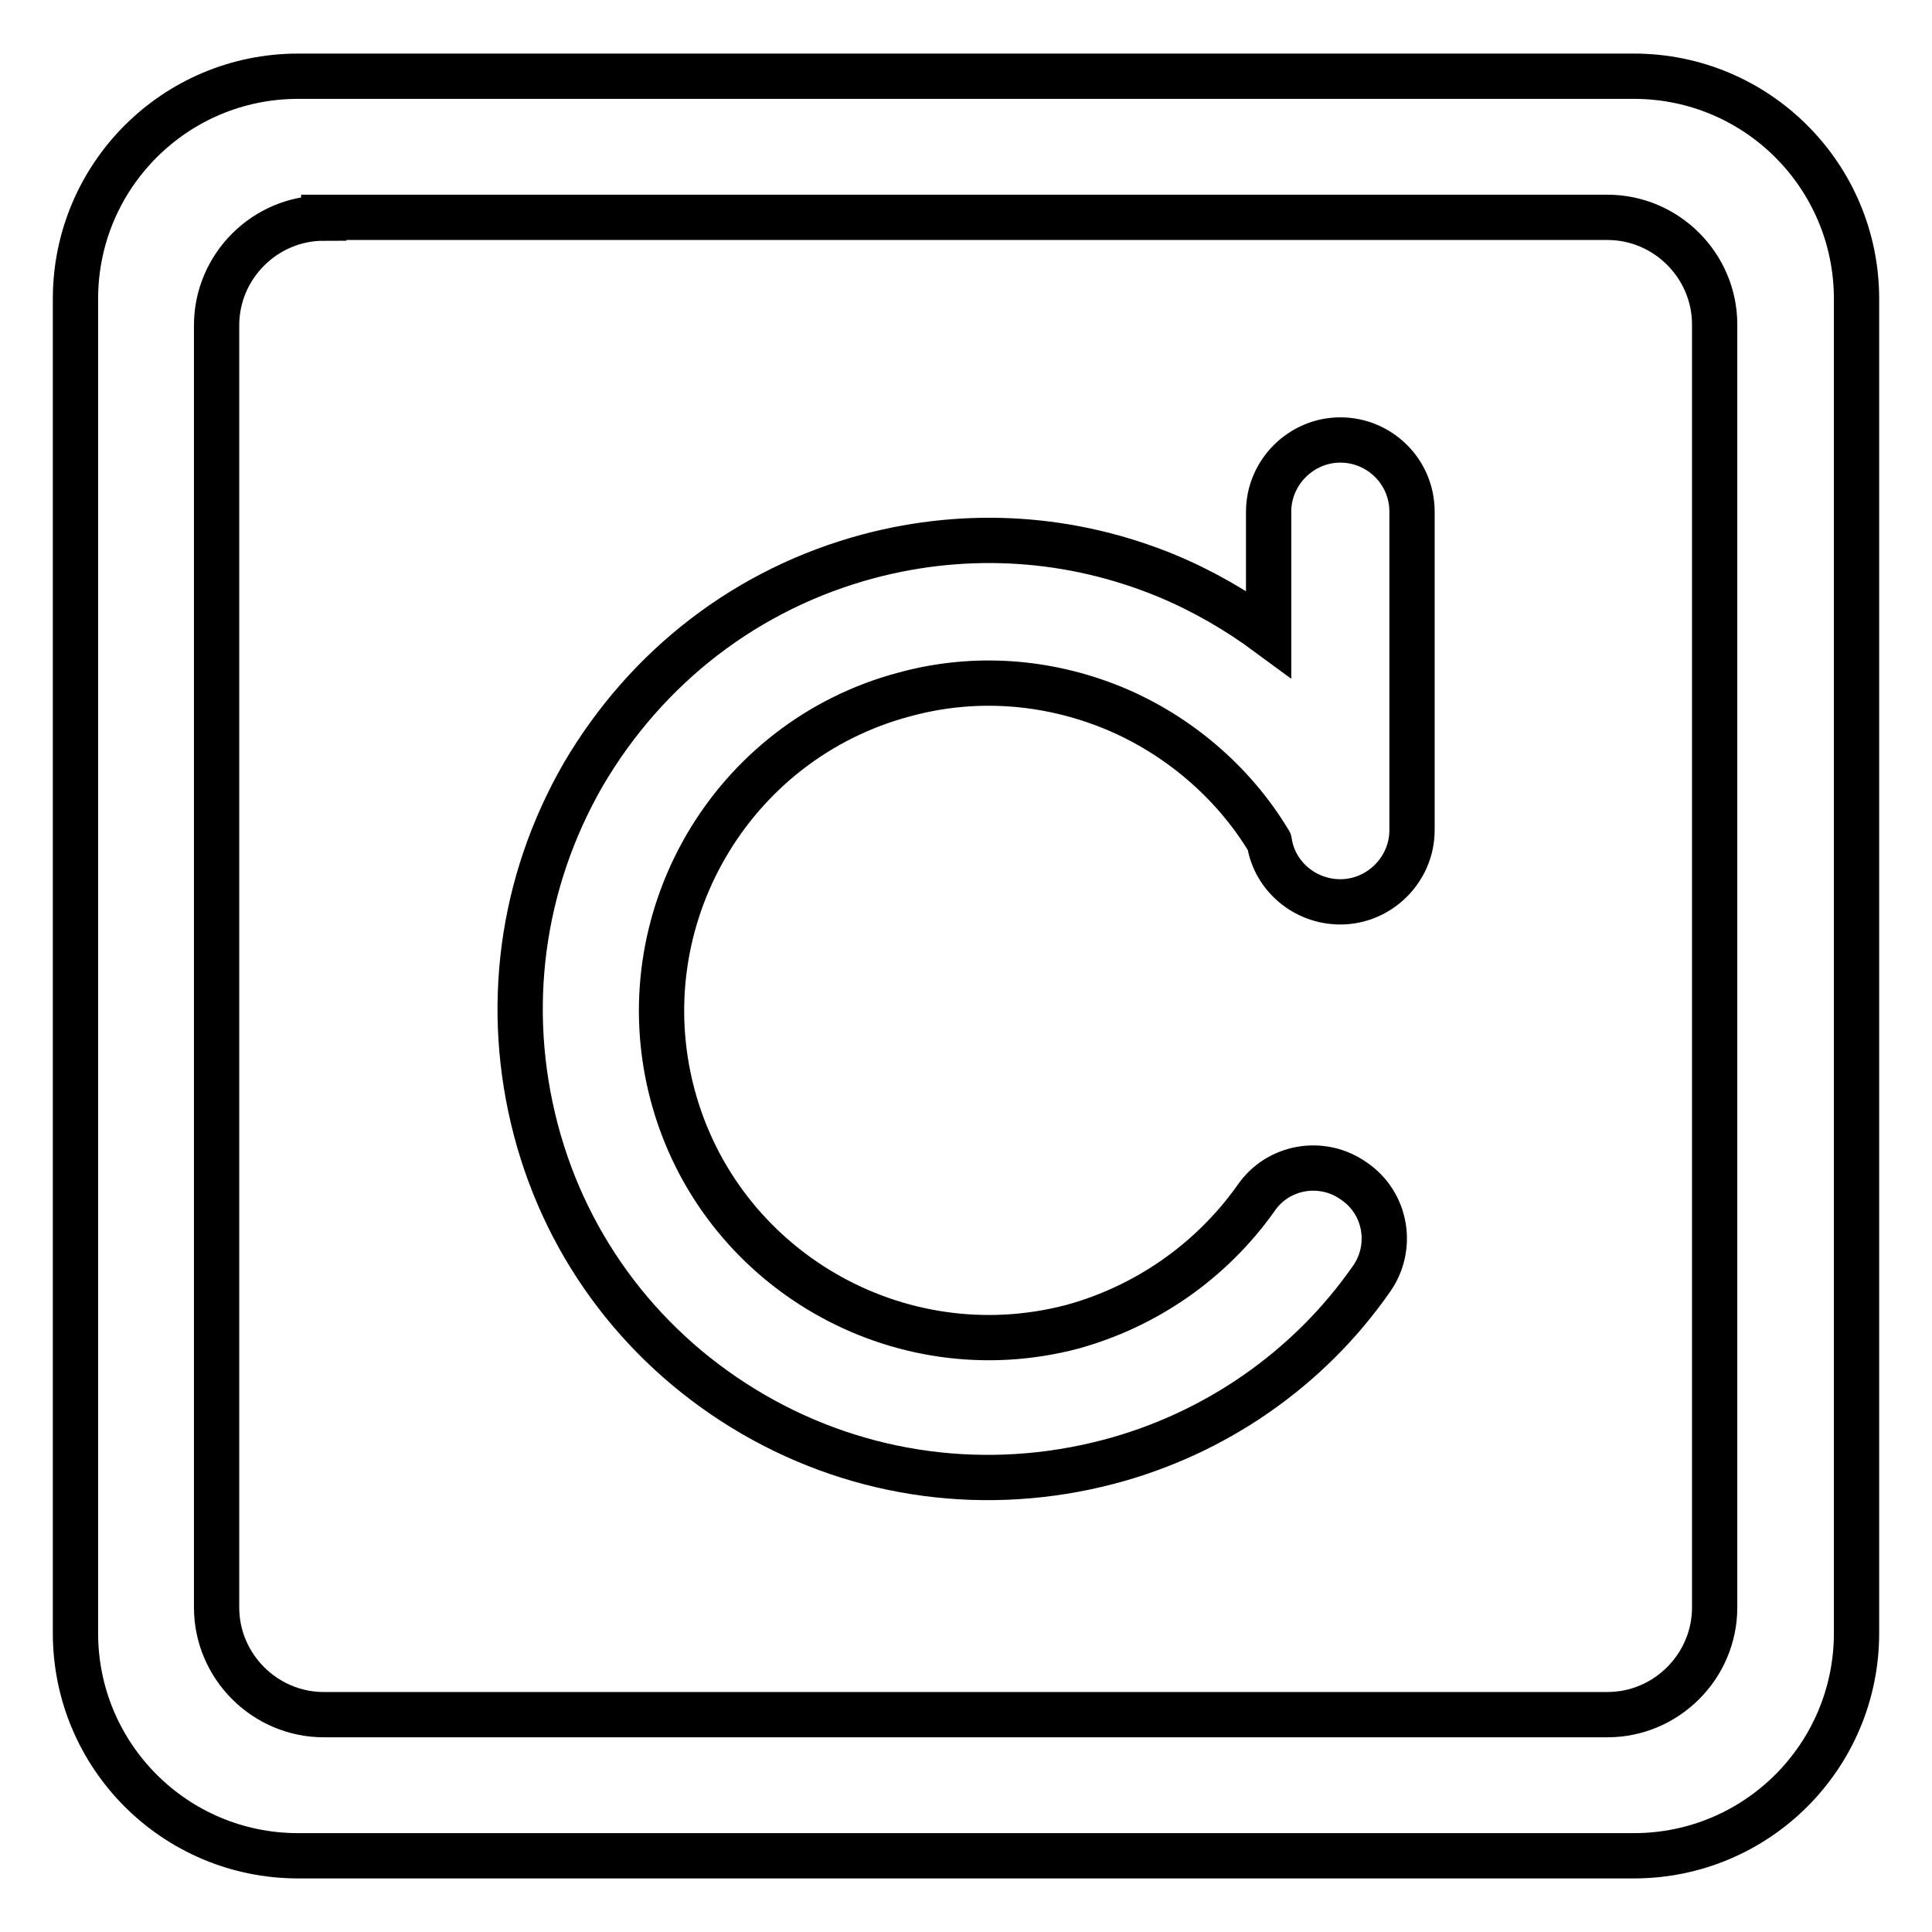 <?xml version="1.0" encoding="utf-8"?>
<!-- Svg Vector Icons : http://www.onlinewebfonts.com/icon -->
<!DOCTYPE svg PUBLIC "-//W3C//DTD SVG 1.1//EN" "http://www.w3.org/Graphics/SVG/1.1/DTD/svg11.dtd">
<svg version="1.1" xmlns="http://www.w3.org/2000/svg" xmlns:xlink="http://www.w3.org/1999/xlink" x="0px" y="0px" viewBox="0 0 256 256" enable-background="new 0 0 256 256" xml:space="preserve">
<g> <path stroke-width="6" fill-opacity="0" stroke="#000000"  d="M177.6,58.3c-5.2,0-9.5,4.3-9.5,9.5V84c-4.2-3.1-8.7-5.7-13.5-7.7c-12.6-5.2-26.3-6.1-39.5-2.6 C99,78,85.7,88.3,77.3,102.6C69,117,66.8,133.7,71,149.7c4.2,16,14.5,29.4,28.8,37.7c14.3,8.3,31.1,10.5,47.1,6.3 c14.1-3.7,26.5-12.3,34.8-24.2c3-4.2,2-10.1-2.3-13c-4.2-3-10.1-2-13,2.3c-5.9,8.3-14.5,14.3-24.3,17c-23.1,6.1-46.9-7.7-53-30.8 c-6.1-23.1,7.7-46.9,30.8-53c9.2-2.5,18.8-1.8,27.6,1.8c8.5,3.5,15.9,9.8,20.6,17.6c0.1,0.1,0.1,0.1,0.1,0.2 c0.7,4.5,4.7,7.9,9.4,7.9c5.2,0,9.5-4.3,9.5-9.5V67.8C187.1,62.5,182.8,58.3,177.6,58.3z M42.9,28.9c-7.8,0-14.2,6.4-14.2,14.2V213 c0,7.8,6.4,14.2,14.2,14.2H213c7.8,0,14.2-6.4,14.2-14.2V43c0-7.8-6.4-14.2-14.2-14.2H42.9z M39.5,10.1h177 c16.3,0,29.5,13.2,29.5,29.5v176.8c0,16.3-13.2,29.5-29.5,29.5h-177c-16.3,0-29.5-13.2-29.5-29.5V39.6C10,23.3,23.2,10.1,39.5,10.1 z"/></g>
</svg>